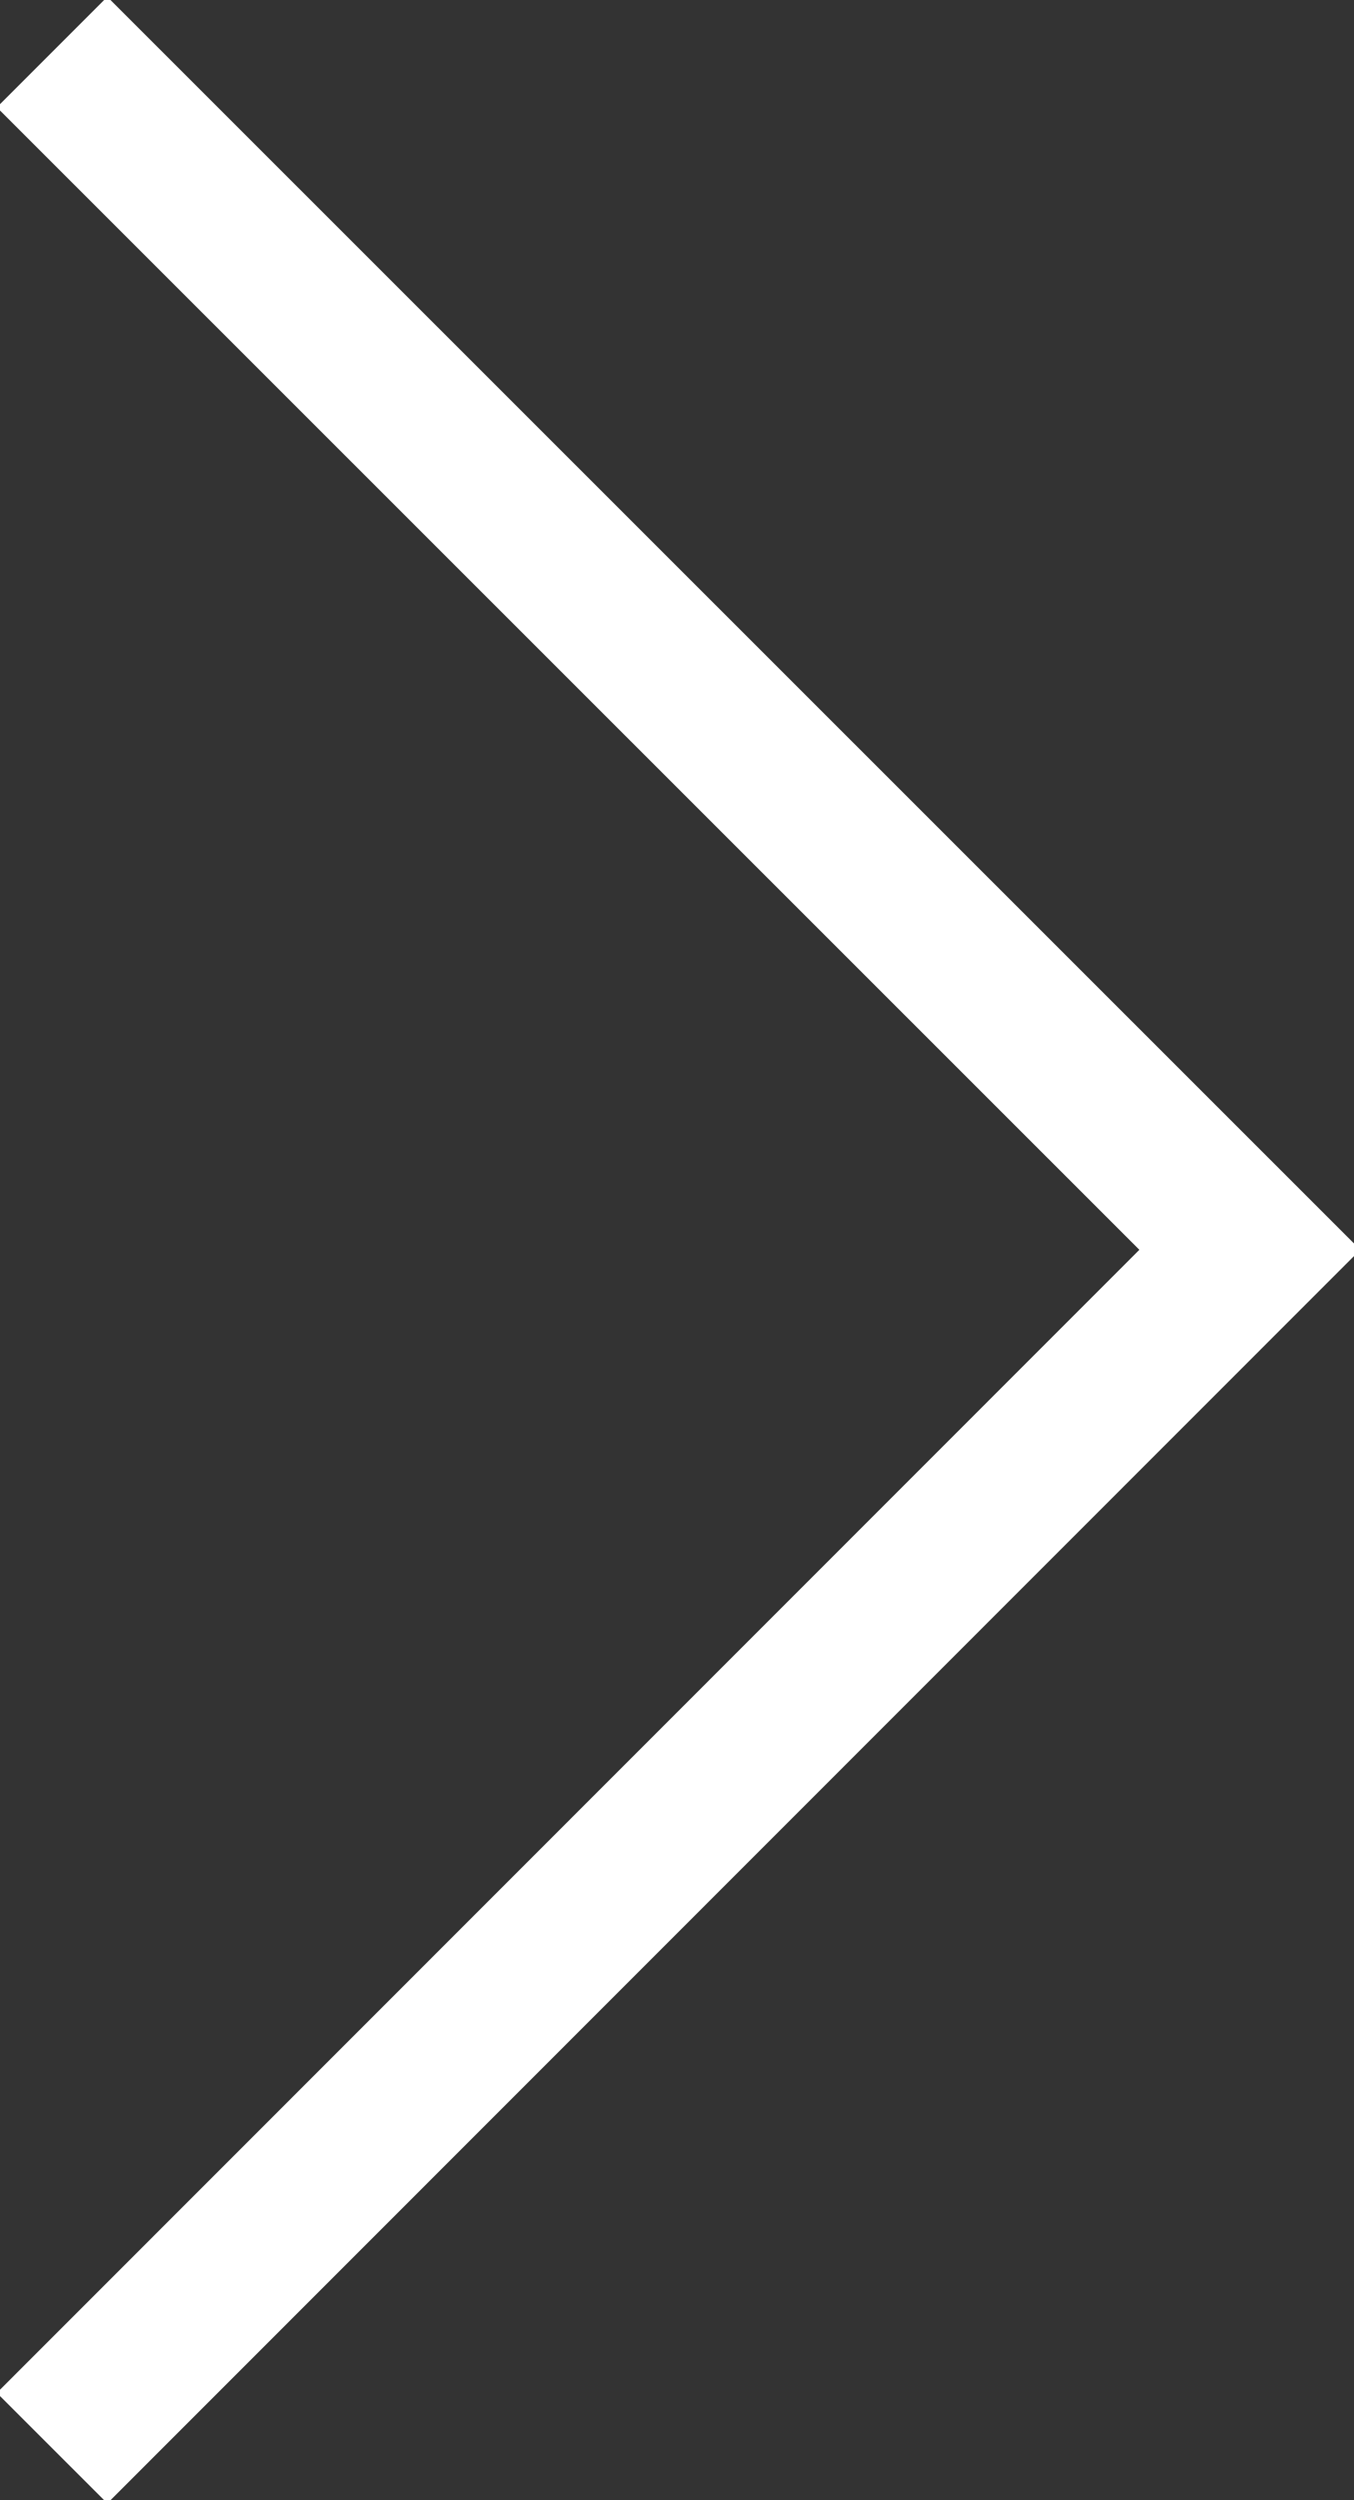 <?xml version="1.0" encoding="UTF-8"?>
<svg width="26px" height="48px" viewBox="0 0 26 48" version="1.1" xmlns="http://www.w3.org/2000/svg" xmlns:xlink="http://www.w3.org/1999/xlink">
    <rect x="0" y="0" width="26" height="48" fill="#333333" stroke="none"/>
    <title>Artboard Copy 8</title>
    <g id="Artboard-Copy-8" stroke="none" stroke-width="1" fill="none" fill-rule="evenodd">
        <path d="M24,1 C24,1 1,23.994 1,23.994 C1,23.994 24,47 24,47" id="Path-2" stroke="#FFFFFF" stroke-width="3" transform="translate(12.5, 24) scale(-1, 1) translate(-12.5, -24)"></path>
    </g>
</svg>